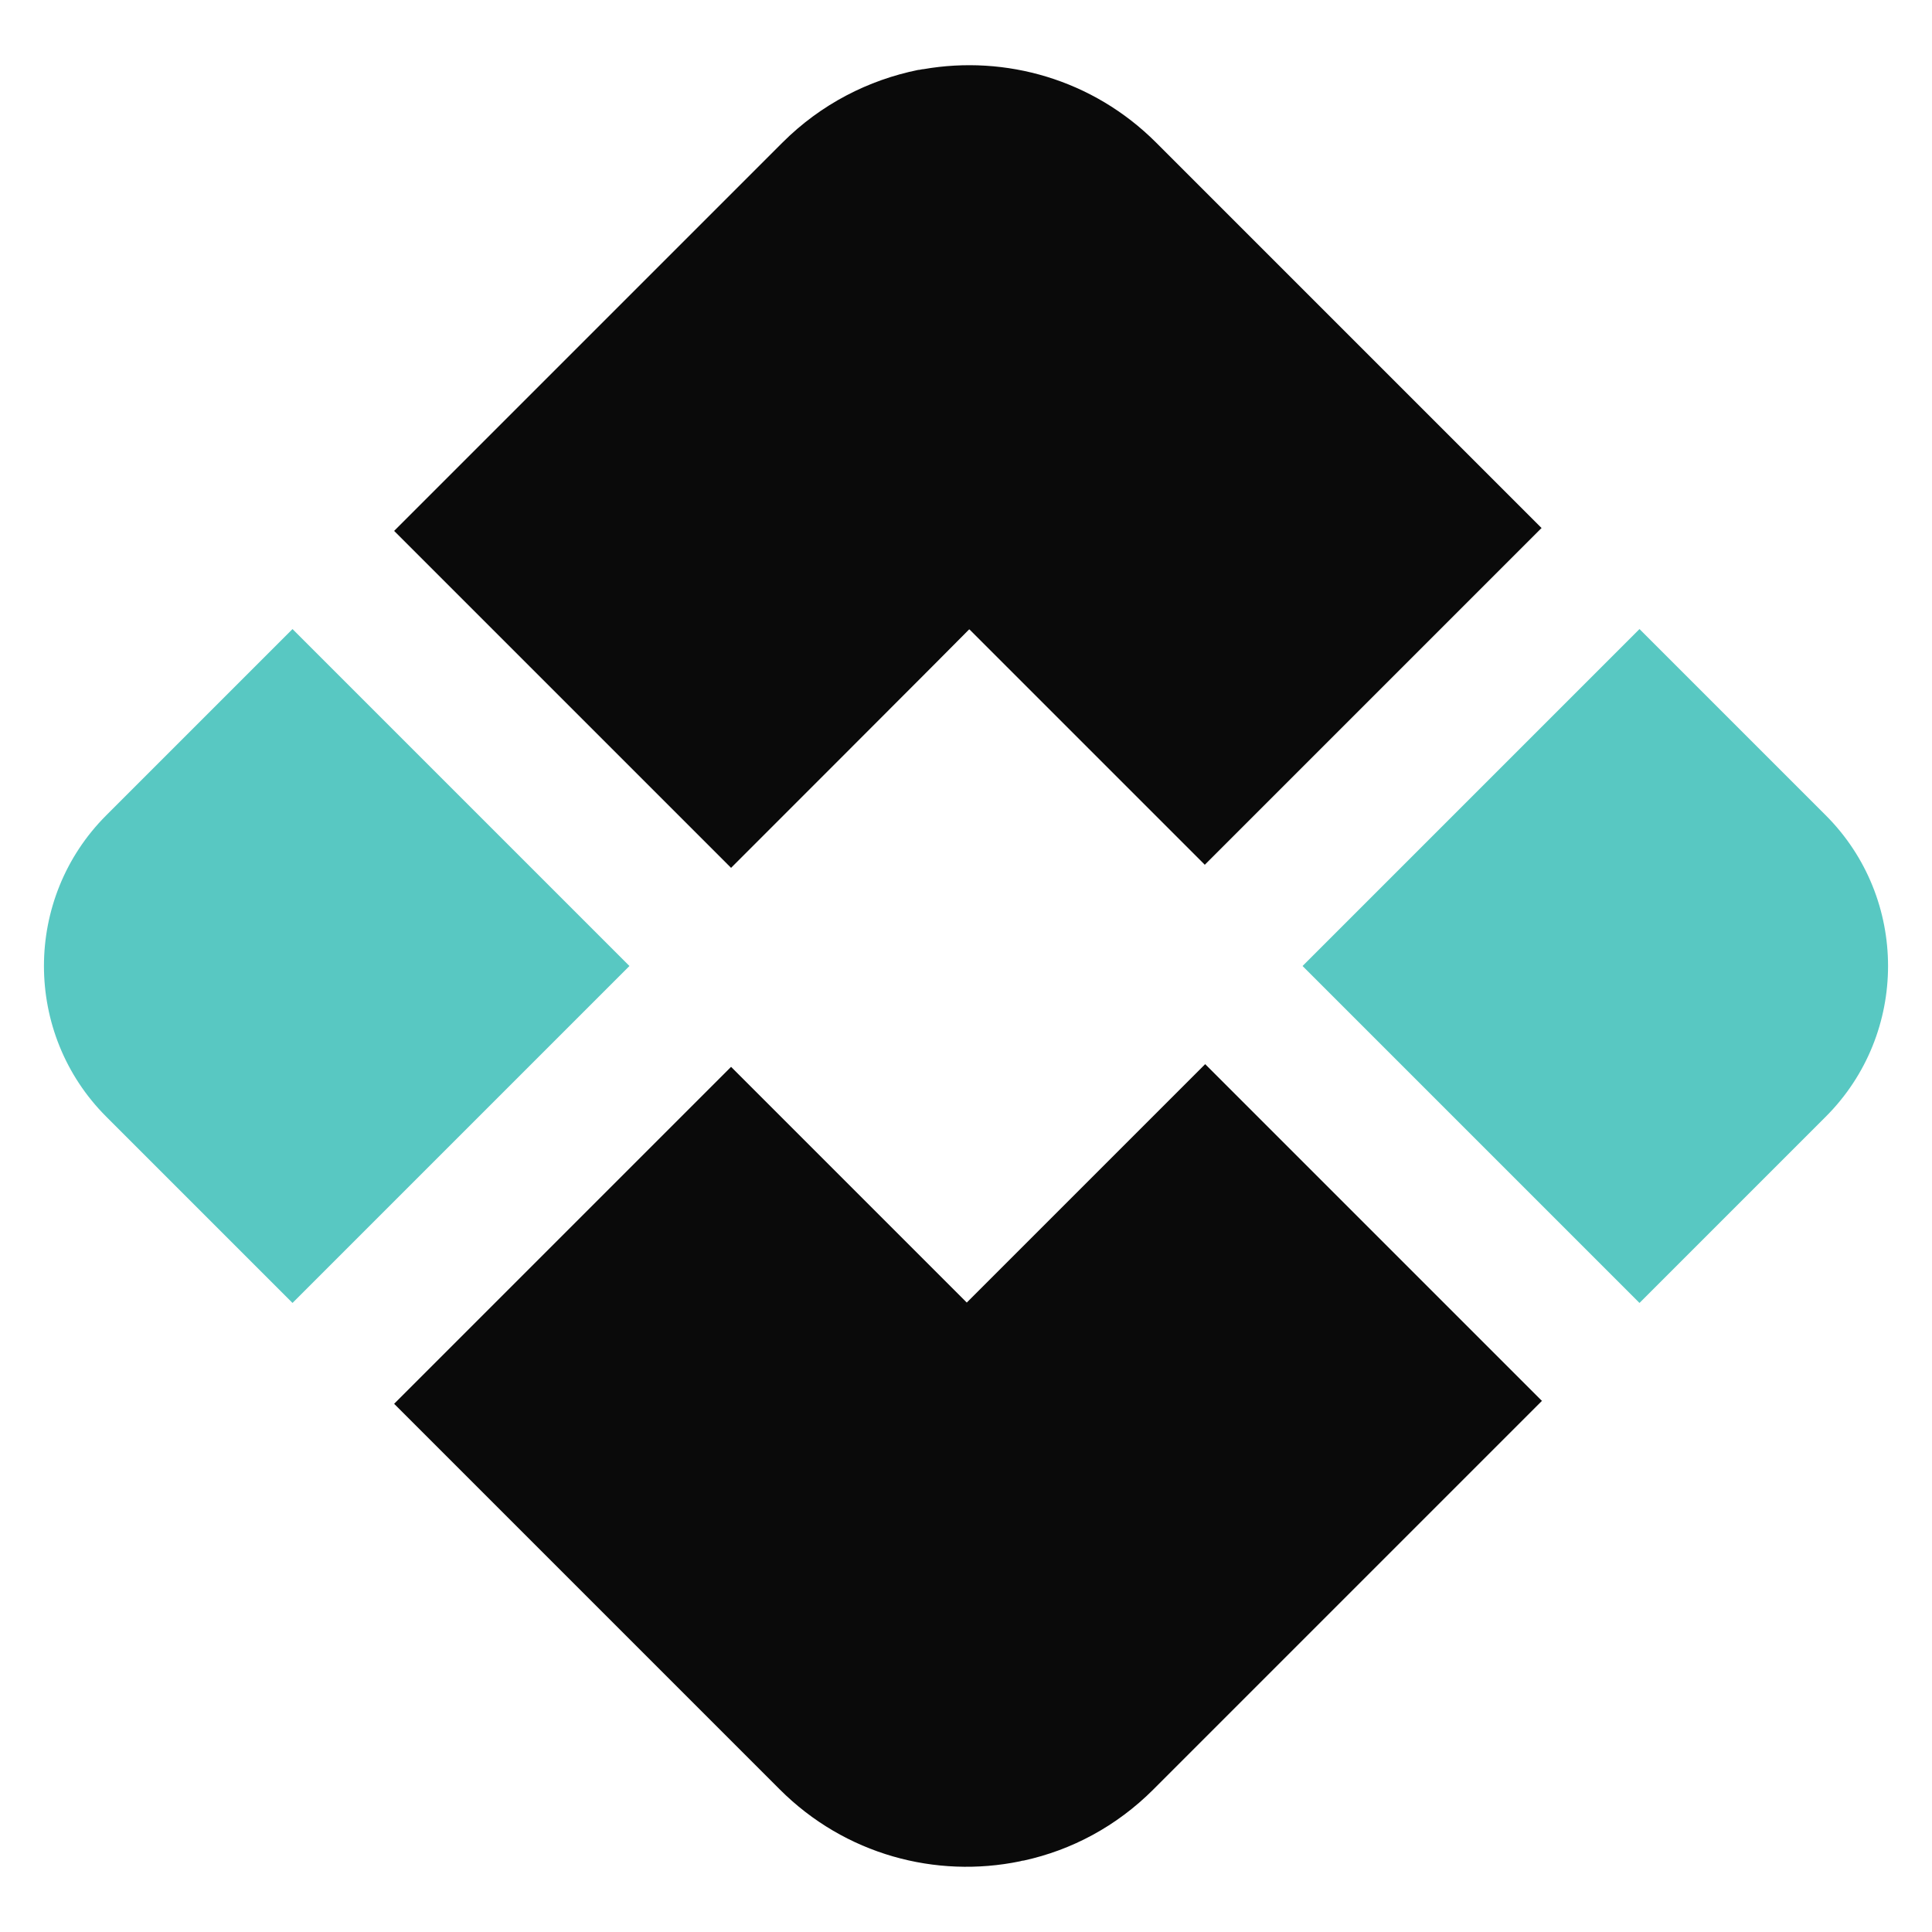 <?xml version="1.0" encoding="UTF-8"?>
<svg id="_Слой_1" data-name="Слой 1" xmlns="http://www.w3.org/2000/svg" version="1.1" viewBox="0 0 500 500">
  <defs>
    <style>
      .cls-1 {
        fill: #58c8c2;
      }

      .cls-1, .cls-2 {
        stroke-width: 0px;
      }

      .cls-2 {
        fill: #0a0a0a;
      }

      @media (prefers-color-scheme: dark) {
          .cls-2 {
            fill: #fff;
          }
      }

    </style>
  </defs>
  <path class="cls-1" d="M27.5,211l48.2-48.2,87.2,87.2-87.2,87.2-48.2-48.2c-21.5-21.5-21.5-56.5,0-78Z"/>
  <path class="cls-1" d="M337.1,250l87.2-87.2,48.2,48.2c21.5,21.5,21.5,56.5,0,78l-48.2,48.2-87.2-87.2Z"/>
  <path class="cls-2" d="M399,136.6l-87.2,87.2-23.9-23.9-37-37h-.1c0,.1-61.6,61.7-61.6,61.7l-87.2-87.2,16.5-16.5,45.2-45.2,38.8-38.8c10-10,22.3-16.2,35.1-18.8.5,0,.9-.2,1.4-.2,21.2-3.7,43.8,2.6,60.2,19l38.8,38.8,61,61Z"/>
  <path class="cls-2" d="M399,362.6l-23,23-38.7,38.7-38.8,38.8c-9.6,9.6-21.2,15.7-33.5,18.4-.3,0-.7.1-1,.2-21.8,4.5-45.3-1.7-62.2-18.6l-38.8-38.8-61-61,87.2-87.2,61,61,61.7-61.7,87.2,87.2Z"/>
</svg>